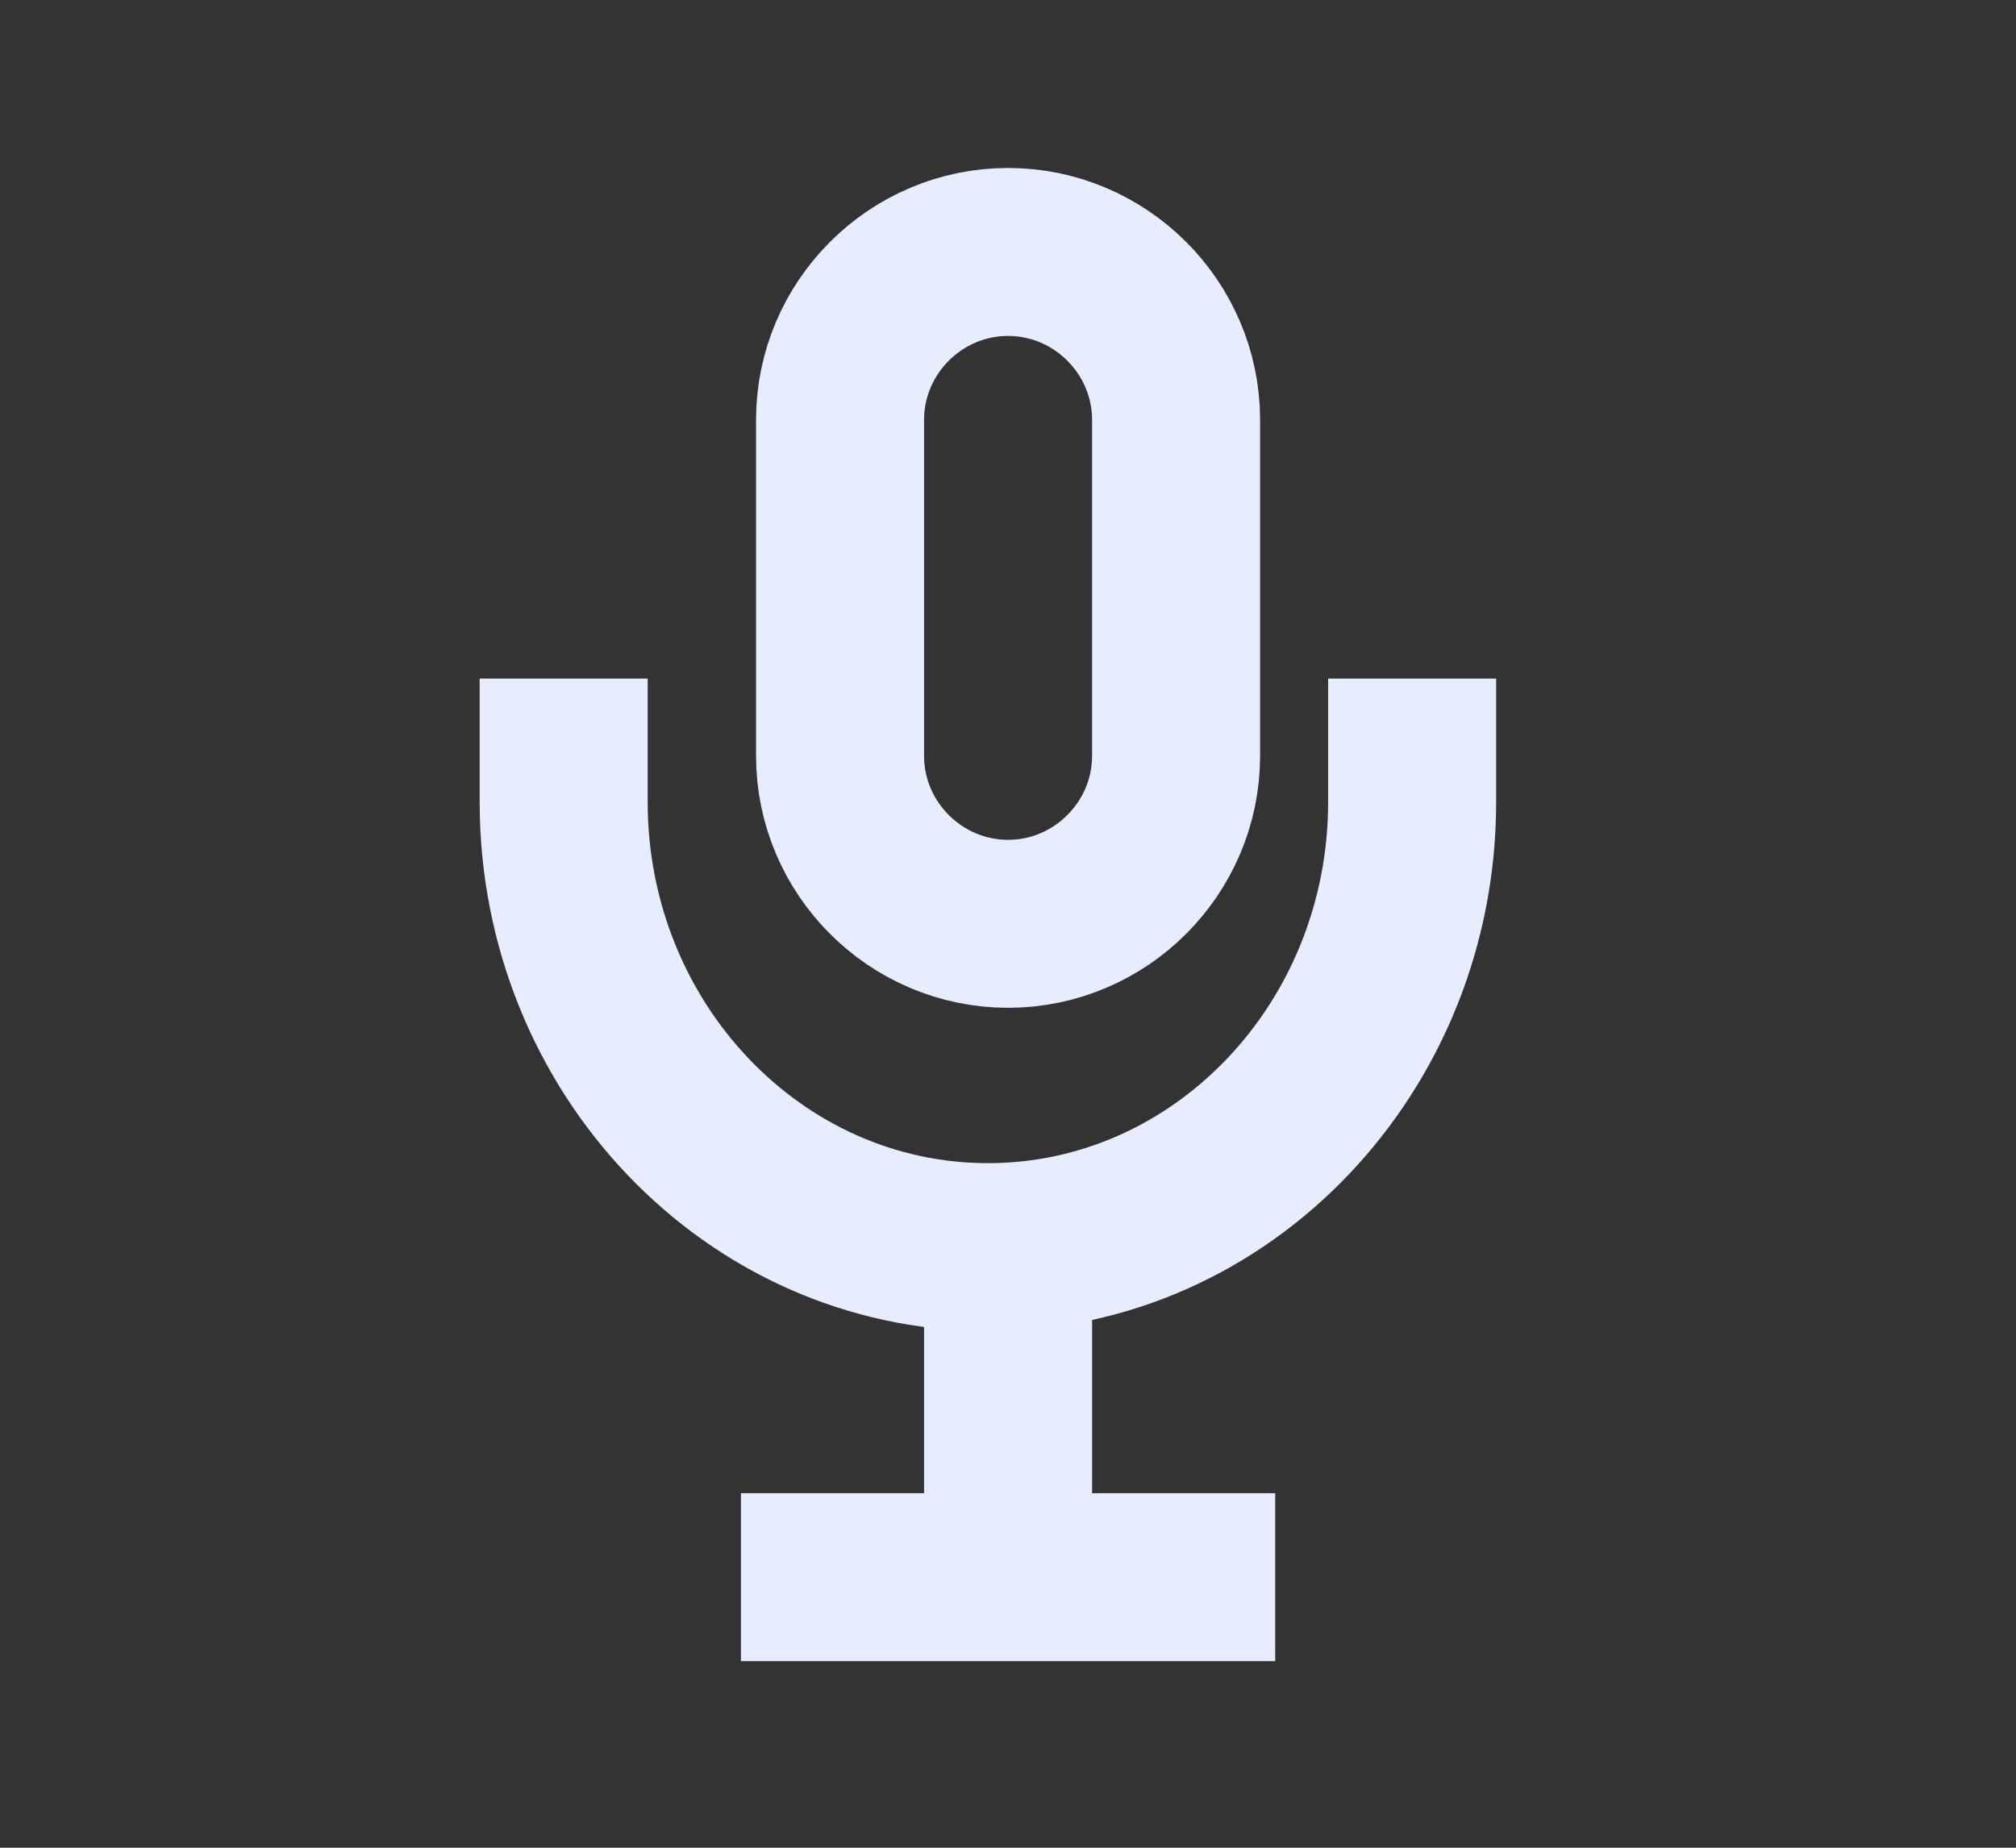 <?xml version="1.0" encoding="UTF-8"?> <svg xmlns="http://www.w3.org/2000/svg" xmlns:svg="http://www.w3.org/2000/svg" width="24" height="22" clip-rule="evenodd" fill-rule="evenodd" version="1.1" xml:space="preserve"><rect width="100%" height="100%" fill="#333333" stroke="none"/> <g class="layer"> <title>Layer 1</title> <g id="Artboard1" transform="matrix(1.192 0 0 1.16 3.353 0.727)"> <rect fill="none" height="18.96" id="svg_1" width="20.14" x="-2.81" y="-0.63"></rect> <clipPath id="_clip1"> <rect height="18.96" id="svg_2" width="20.14" x="-2.81" y="-0.63"></rect> </clipPath> <g clip-path="url(#_clip1)" id="svg_3"> <g id="svg_4" transform="matrix(0.839 0 0 0.862 1.225 0.775)"> <g id="svg_5" transform="matrix(1 0 0 1 0 0) matrix(1 0 0 1 0.187 0.374)"> <path d="m9,3l0,4c0,1.1 -0.9,2 -2,2c-1.1,0 -2,-0.9 -2,-2l0,-4c0,-1.1 0.9,-2 2,-2c1.1,0 2,0.9 2,2z" fill="none" id="svg_6" stroke="#e7edff" stroke-width="2px"></path> </g> <g id="svg_7" transform="matrix(1 0 0 1 0.187 0.374)"> <path d="m1.71,6.08l0,1.47c0,2.92 2.26,5.3 5.05,5.3c2.79,0 5.05,-2.38 5.05,-5.3l0,-1.47" fill="none" fill-rule="nonzero" id="svg_8" stroke="#e7edff" stroke-width="2px"></path> </g> <g id="svg_9" transform="matrix(1,0,0,1,0.187,0.374)"> <path d="m7,12.77l0,4.23" fill="none" fill-rule="nonzero" id="svg_10" stroke="#e7edff" stroke-width="2px"></path> </g> <g id="svg_11" transform="matrix(1,0,0,1,0.187,0.374)"> <path d="m10.18,16.78l-6.36,0" fill="none" fill-rule="nonzero" id="svg_12" stroke="#e7edff" stroke-width="2px"></path> </g> </g> </g> </g> </g> </svg> 